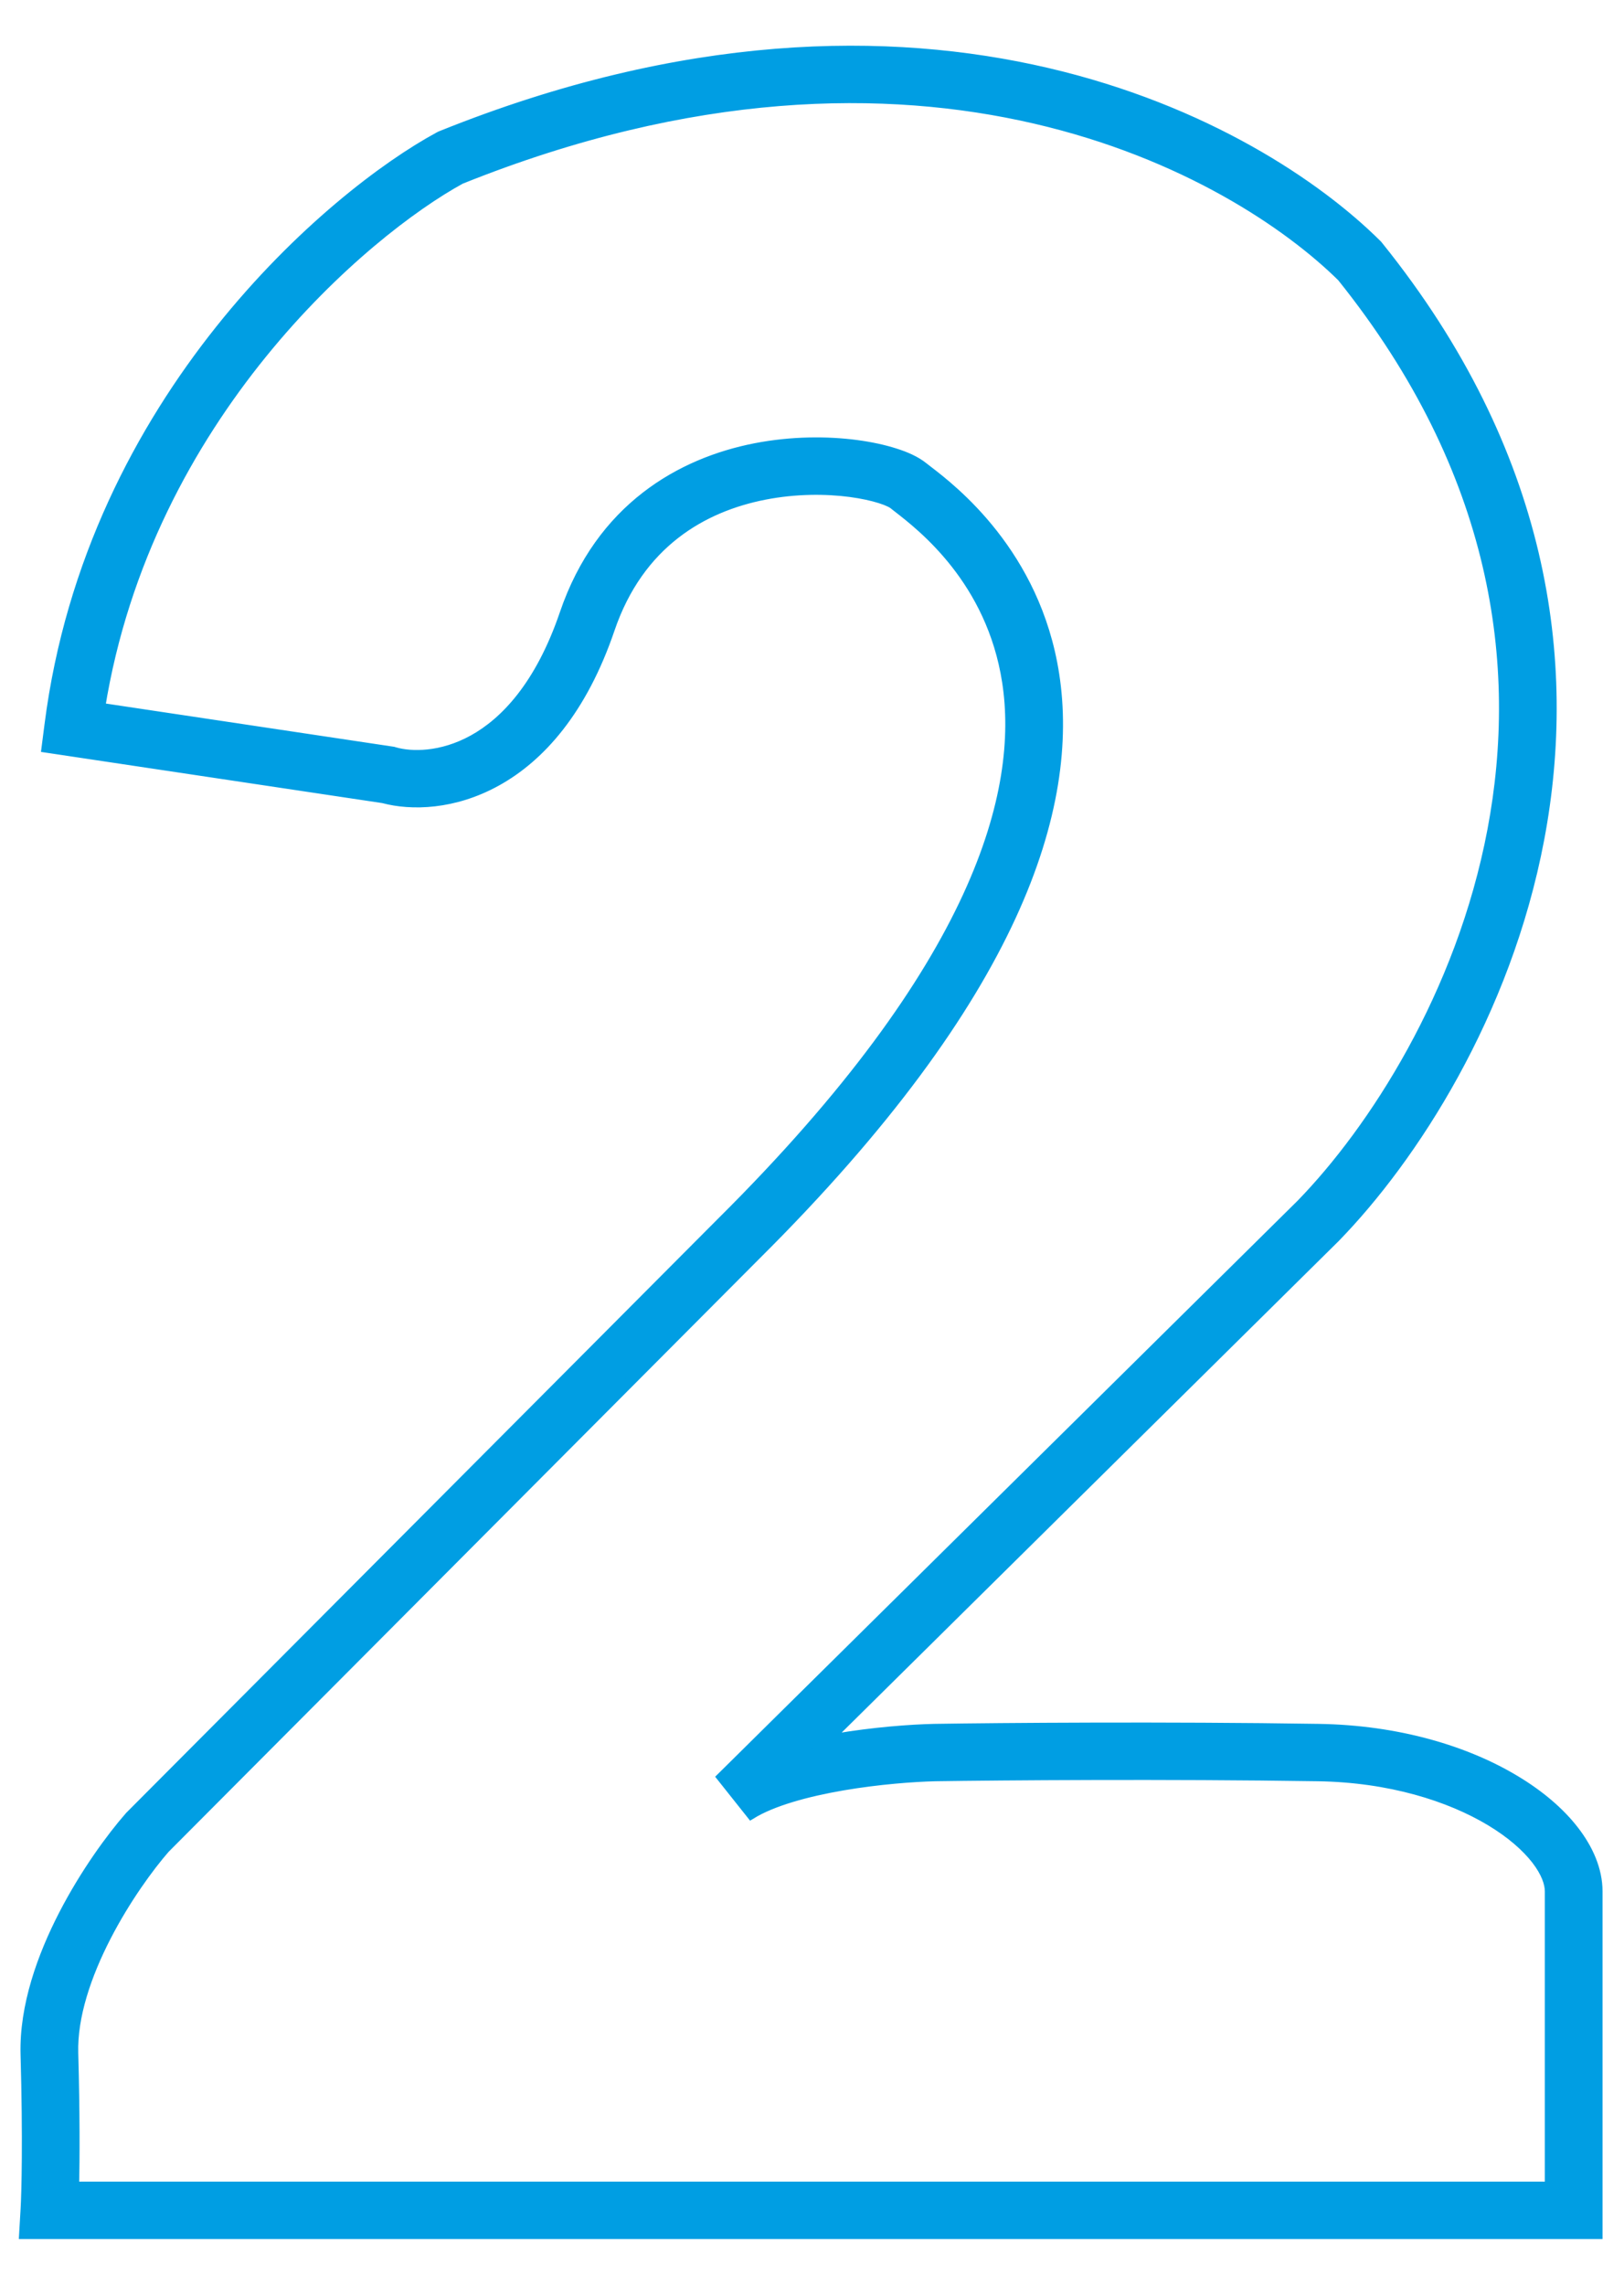 <svg width="32" height="45" viewBox="0 0 32 45" fill="none" xmlns="http://www.w3.org/2000/svg">
<path fill-rule="evenodd" clip-rule="evenodd" d="M8.7 2.674C18.263 -1.174 24.802 2.505 27.124 4.812L27.142 4.83L27.158 4.85C30.435 8.919 30.988 13.034 30.33 16.52C29.675 19.985 27.826 22.813 26.309 24.371L26.303 24.377L16.29 34.275C16.344 34.265 16.396 34.256 16.449 34.247C17.207 34.117 17.95 34.063 18.41 34.053L18.413 34.053C19.684 34.033 22.976 34.006 25.98 34.053C27.555 34.077 28.896 34.489 29.857 35.068C30.338 35.357 30.734 35.694 31.014 36.057C31.292 36.416 31.477 36.827 31.477 37.252V44H0.477L0.506 43.507C0.524 43.196 0.552 42.133 0.505 40.464C0.479 39.513 0.835 38.529 1.256 37.713C1.681 36.89 2.198 36.187 2.552 35.783L2.562 35.772L14.224 24.069L14.226 24.067C19.306 19.02 20.179 15.584 19.846 13.428C19.537 11.426 18.174 10.37 17.697 10C17.657 9.97 17.624 9.944 17.598 9.922C17.598 9.923 17.593 9.919 17.581 9.912C17.569 9.904 17.552 9.895 17.53 9.885C17.485 9.863 17.424 9.839 17.348 9.815C17.194 9.766 16.992 9.721 16.754 9.689C16.276 9.626 15.679 9.623 15.065 9.743C13.849 9.98 12.593 10.69 12.014 12.387C11.47 13.986 10.643 14.91 9.78 15.386C8.942 15.849 8.106 15.869 7.55 15.719L0.919 14.725L0.977 14.274C1.799 7.844 6.557 3.829 8.653 2.696L8.676 2.684L8.7 2.674ZM9.077 3.526C7.19 4.557 2.899 8.184 1.971 13.941L7.748 14.807L7.778 14.816C8.1 14.909 8.695 14.921 9.325 14.573C9.945 14.23 10.641 13.515 11.127 12.089C11.837 10.005 13.42 9.115 14.884 8.829C15.609 8.688 16.31 8.691 16.877 8.766C17.161 8.804 17.418 8.86 17.633 8.929C17.837 8.993 18.042 9.081 18.191 9.202C18.213 9.22 18.243 9.243 18.28 9.271C18.757 9.637 20.404 10.901 20.772 13.287C21.172 15.873 20.054 19.592 14.889 24.724C14.889 24.725 14.888 24.725 14.888 24.725L3.249 36.405C2.94 36.759 2.473 37.395 2.09 38.138C1.699 38.896 1.421 39.715 1.442 40.439C1.475 41.629 1.471 42.524 1.459 43.069H30.54V37.252C30.54 37.095 30.469 36.879 30.272 36.624C30.076 36.372 29.776 36.107 29.372 35.864C28.565 35.379 27.389 35.005 25.966 34.983C22.976 34.937 19.696 34.964 18.429 34.983C18.011 34.993 17.315 35.043 16.608 35.164C15.886 35.288 15.215 35.475 14.803 35.728L14.226 35.002L25.639 23.72C27.049 22.271 28.794 19.604 29.409 16.348C30.02 13.115 29.522 9.288 26.443 5.452C24.339 3.377 18.21 -0.138 9.077 3.526Z" fill="#009EE3" stroke="#009EE3" stroke-width="0.2"/>
</svg>
